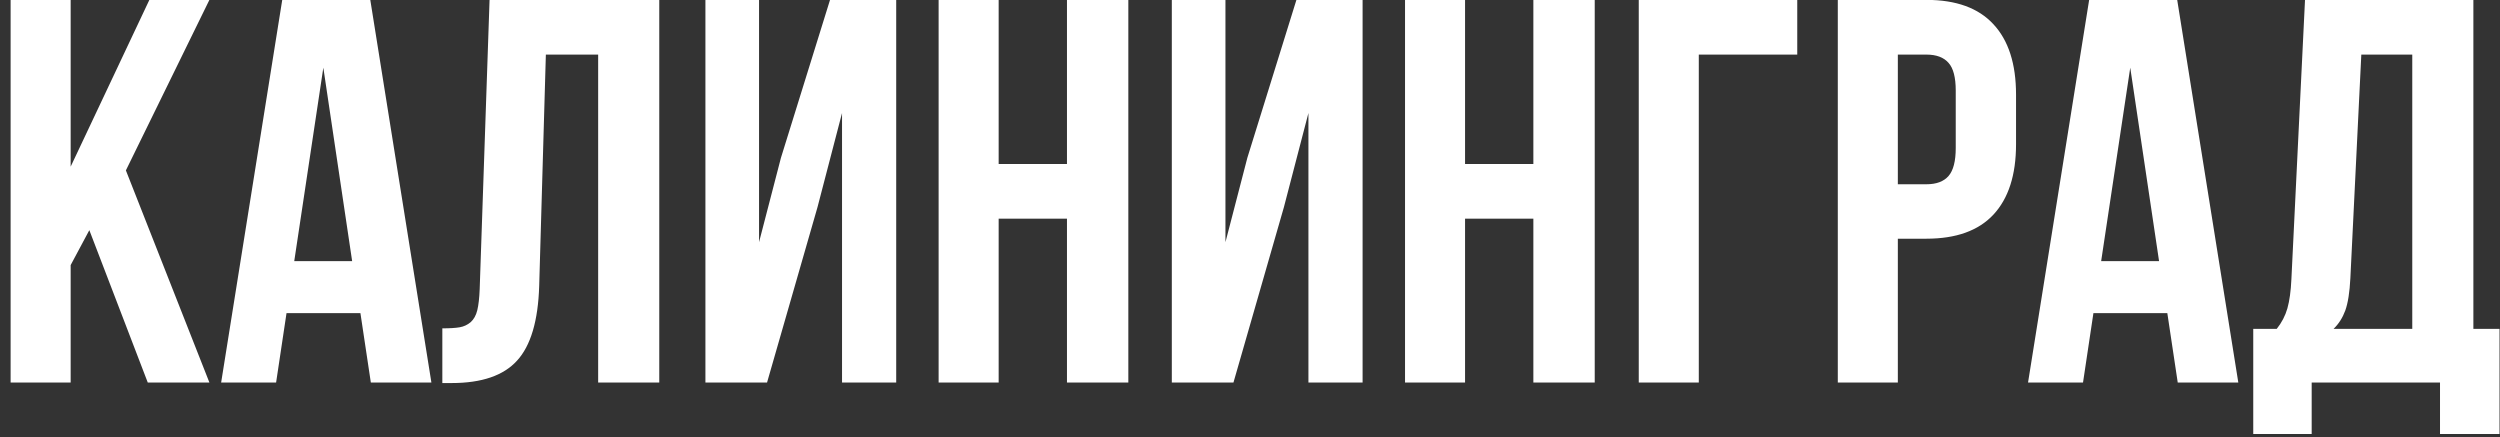 <?xml version="1.0" encoding="UTF-8"?> <svg xmlns="http://www.w3.org/2000/svg" width="183" height="32" viewBox="0 0 183 32" fill="none"><rect x="0" y="0" width="183" height="32" fill="#333333" stroke="none"/><path d="M0.777 28V-0.008H5.172V12.199L10.934 -0.008H15.328L9.215 12.473L15.328 28H10.816L6.539 16.848L5.172 19.406V28H0.777ZM16.188 28L20.66 -0.008H27.105L31.578 28H27.145L26.383 22.922H20.973L20.211 28H16.188ZM21.539 19.113H25.777L23.668 4.953L21.539 19.113ZM32.379 28.039V24.035C32.926 24.035 33.349 24.009 33.648 23.957C33.948 23.905 34.215 23.781 34.449 23.586C34.684 23.378 34.846 23.085 34.938 22.707C35.029 22.329 35.087 21.815 35.113 21.164L35.836 -0.008H48.258V28H43.785V3.996H39.957L39.469 20.93C39.391 23.482 38.85 25.305 37.848 26.398C36.858 27.492 35.263 28.039 33.062 28.039H32.379ZM51.637 28V-0.008H55.562V17.727L57.164 11.555L60.758 -0.008H65.602V28H61.637V8.273L59.84 15.168L56.148 28H51.637ZM68.707 28V-0.008H73.102V12.004H78.102V-0.008H82.594V28H78.102V16.008H73.102V28H68.707ZM85.777 28V-0.008H89.703V17.727L91.305 11.555L94.898 -0.008H99.742V28H95.777V8.273L93.981 15.168L90.289 28H85.777ZM102.848 28V-0.008H107.242V12.004H112.242V-0.008H116.734V28H112.242V16.008H107.242V28H102.848ZM119.957 28V-0.008H131.559V3.996H124.352V28H119.957ZM134.527 28V-0.008H141.012C143.186 -0.008 144.82 0.585 145.914 1.77C147.021 2.954 147.574 4.673 147.574 6.926V10.559C147.574 12.811 147.021 14.53 145.914 15.715C144.82 16.887 143.186 17.473 141.012 17.473H138.922V28H134.527ZM138.922 13.488H141.012C141.741 13.488 142.281 13.287 142.633 12.883C142.984 12.479 143.16 11.796 143.16 10.832V6.633C143.16 5.669 142.984 4.992 142.633 4.602C142.281 4.198 141.741 3.996 141.012 3.996H138.922V13.488ZM148.453 28L152.926 -0.008H159.371L163.844 28H159.41L158.648 22.922H153.238L152.477 28H148.453ZM153.805 19.113H158.043L155.934 4.953L153.805 19.113ZM164.938 31.77V24.074H166.656C167.021 23.619 167.281 23.117 167.438 22.57C167.594 22.01 167.691 21.301 167.73 20.441L168.727 -0.008H181.051V24.074H182.965V31.77H178.609V28H169.215V31.77H164.938ZM170.816 24.074H176.578V3.996H172.848L172.047 20.363C171.995 21.392 171.871 22.18 171.676 22.727C171.48 23.26 171.194 23.71 170.816 24.074Z" fill="white"></path></svg> 